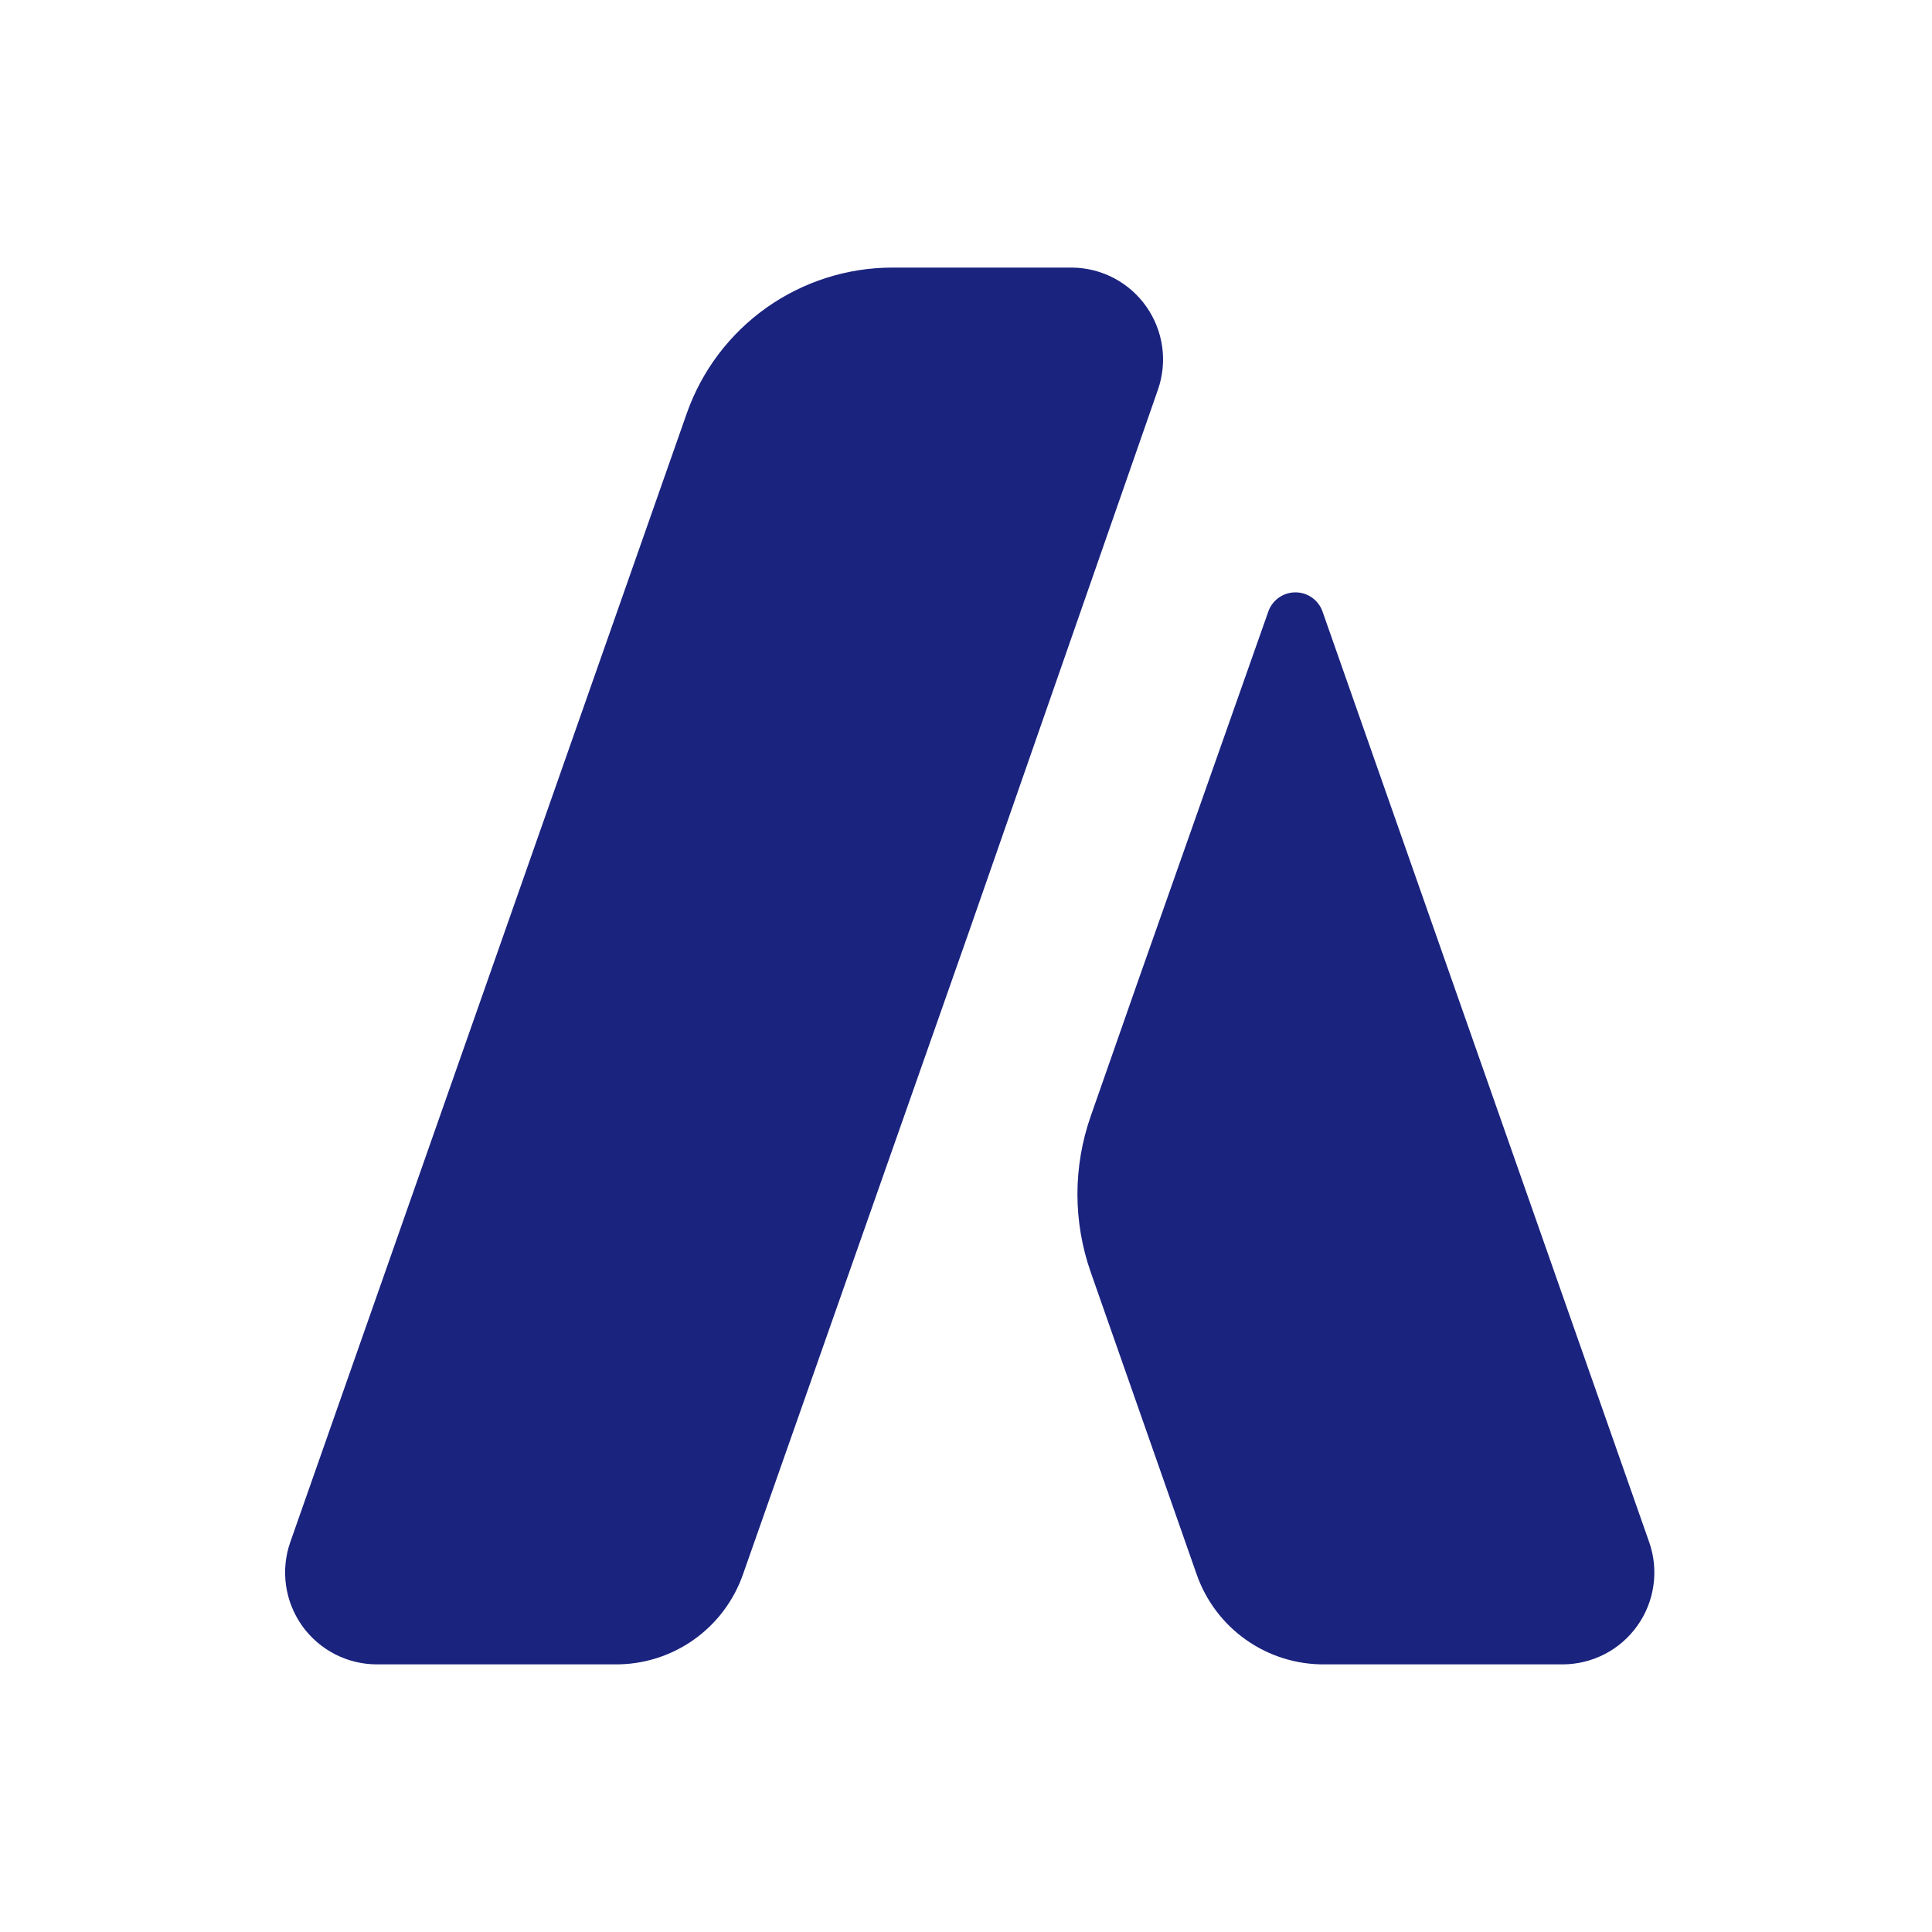 <svg xmlns="http://www.w3.org/2000/svg" xmlns:xlink="http://www.w3.org/1999/xlink" width="500" zoomAndPan="magnify" viewBox="0 0 375 375" height="500" preserveAspectRatio="xMidYMid meet" version="1.0">
<style>
    path {
        fill: #1a237e;
    }
    @media (prefers-color-scheme: dark) {
        path { fill: #fffeff; }
    }
</style>
<defs><clipPath id="6490f9a658"><path d="M 55 51.207 L 226 51.207 L 226 323.457 L 55 323.457 Z M 55 51.207 " clip-rule="nonzero"/></clipPath><clipPath id="243fb52da6"><path d="M 209 114 L 322 114 L 322 323.457 L 209 323.457 Z M 209 114 " clip-rule="nonzero"/></clipPath></defs><g clip-path="url(#6490f9a658)">
<path fill="#1a237e" d="M 224.746 75.66 C 224.98 74.992 225.172 74.316 225.324 73.629 C 225.477 72.938 225.59 72.242 225.66 71.543 C 225.73 70.84 225.758 70.137 225.746 69.43 C 225.73 68.727 225.676 68.023 225.582 67.324 C 225.484 66.625 225.348 65.938 225.168 65.254 C 224.988 64.57 224.77 63.902 224.512 63.246 C 224.254 62.59 223.961 61.949 223.625 61.328 C 223.293 60.707 222.922 60.109 222.516 59.531 C 222.113 58.953 221.676 58.402 221.203 57.875 C 220.734 57.352 220.234 56.855 219.707 56.387 C 219.176 55.922 218.621 55.488 218.039 55.086 C 217.461 54.688 216.855 54.32 216.234 53.992 C 215.609 53.664 214.969 53.375 214.309 53.121 C 213.652 52.867 212.98 52.656 212.297 52.48 C 211.613 52.309 210.922 52.176 210.223 52.086 C 209.523 51.992 208.82 51.945 208.113 51.938 L 173.234 51.938 C 171.055 51.938 168.887 52.105 166.734 52.438 C 164.582 52.773 162.469 53.273 160.391 53.934 C 158.312 54.594 156.301 55.414 154.352 56.387 C 152.398 57.355 150.535 58.473 148.758 59.734 C 146.98 60.996 145.309 62.383 143.746 63.902 C 142.184 65.422 140.746 67.051 139.434 68.789 C 138.121 70.531 136.953 72.359 135.922 74.281 C 134.895 76.203 134.02 78.191 133.297 80.246 L 56.34 299.332 C 56.105 300 55.91 300.684 55.758 301.375 C 55.605 302.07 55.496 302.77 55.426 303.477 C 55.355 304.18 55.328 304.891 55.344 305.598 C 55.359 306.309 55.414 307.016 55.516 307.719 C 55.613 308.418 55.754 309.113 55.938 309.801 C 56.117 310.484 56.34 311.16 56.602 311.816 C 56.867 312.477 57.168 313.117 57.504 313.742 C 57.844 314.367 58.219 314.965 58.629 315.547 C 59.039 316.125 59.484 316.676 59.961 317.203 C 60.438 317.727 60.945 318.223 61.48 318.688 C 62.016 319.152 62.578 319.586 63.164 319.984 C 63.754 320.383 64.363 320.742 64.992 321.07 C 65.625 321.395 66.27 321.68 66.938 321.93 C 67.602 322.176 68.277 322.387 68.969 322.551 C 69.656 322.719 70.355 322.844 71.059 322.93 C 71.766 323.012 72.473 323.055 73.18 323.055 L 119.426 323.055 C 120.781 323.062 122.129 322.969 123.473 322.766 C 124.812 322.566 126.129 322.262 127.422 321.855 C 128.715 321.449 129.969 320.941 131.184 320.34 C 132.398 319.738 133.559 319.047 134.664 318.262 C 135.77 317.48 136.809 316.613 137.781 315.672 C 138.75 314.727 139.645 313.711 140.457 312.625 C 141.27 311.539 141.996 310.398 142.629 309.203 C 143.266 308.004 143.805 306.766 144.246 305.484 L 188.25 180.352 Z M 224.746 75.66 " fill-opacity="1" fill-rule="nonzero"/></g><g clip-path="url(#243fb52da6)"><path fill="#1a237e" d="M 303.32 323.055 C 304.027 323.055 304.734 323.008 305.438 322.922 C 306.141 322.836 306.836 322.711 307.523 322.543 C 308.211 322.371 308.887 322.164 309.551 321.914 C 310.215 321.664 310.859 321.379 311.488 321.051 C 312.117 320.727 312.727 320.363 313.312 319.965 C 313.898 319.566 314.457 319.133 314.992 318.668 C 315.527 318.203 316.031 317.707 316.504 317.18 C 316.98 316.656 317.422 316.102 317.832 315.523 C 318.242 314.945 318.617 314.344 318.953 313.723 C 319.289 313.098 319.59 312.457 319.852 311.801 C 320.113 311.141 320.336 310.469 320.516 309.785 C 320.695 309.098 320.836 308.406 320.934 307.703 C 321.035 307.004 321.09 306.297 321.105 305.59 C 321.121 304.879 321.094 304.172 321.023 303.469 C 320.953 302.762 320.84 302.066 320.688 301.371 C 320.535 300.68 320.34 300 320.105 299.332 L 256.656 118.57 C 256.453 118.039 256.18 117.555 255.828 117.109 C 255.48 116.664 255.074 116.281 254.609 115.961 C 254.141 115.641 253.641 115.395 253.098 115.227 C 252.559 115.059 252.008 114.977 251.441 114.977 C 250.875 114.977 250.324 115.059 249.781 115.227 C 249.242 115.395 248.742 115.641 248.273 115.961 C 247.809 116.281 247.402 116.664 247.055 117.109 C 246.703 117.555 246.43 118.039 246.227 118.57 L 220.836 190.57 L 211.711 216.641 C 210.859 219.074 210.215 221.562 209.781 224.105 C 209.348 226.648 209.129 229.207 209.129 231.785 C 209.129 234.367 209.348 236.926 209.781 239.469 C 210.215 242.012 210.859 244.5 211.711 246.934 L 232.254 305.535 C 232.699 306.816 233.238 308.051 233.875 309.246 C 234.512 310.441 235.238 311.582 236.051 312.66 C 236.867 313.742 237.758 314.758 238.73 315.699 C 239.703 316.641 240.742 317.504 241.848 318.285 C 242.953 319.066 244.113 319.754 245.328 320.355 C 246.543 320.957 247.793 321.457 249.086 321.863 C 250.379 322.266 251.695 322.57 253.031 322.77 C 254.371 322.969 255.719 323.066 257.07 323.055 Z M 303.32 323.055 " fill-opacity="1" fill-rule="nonzero"/></g></svg>